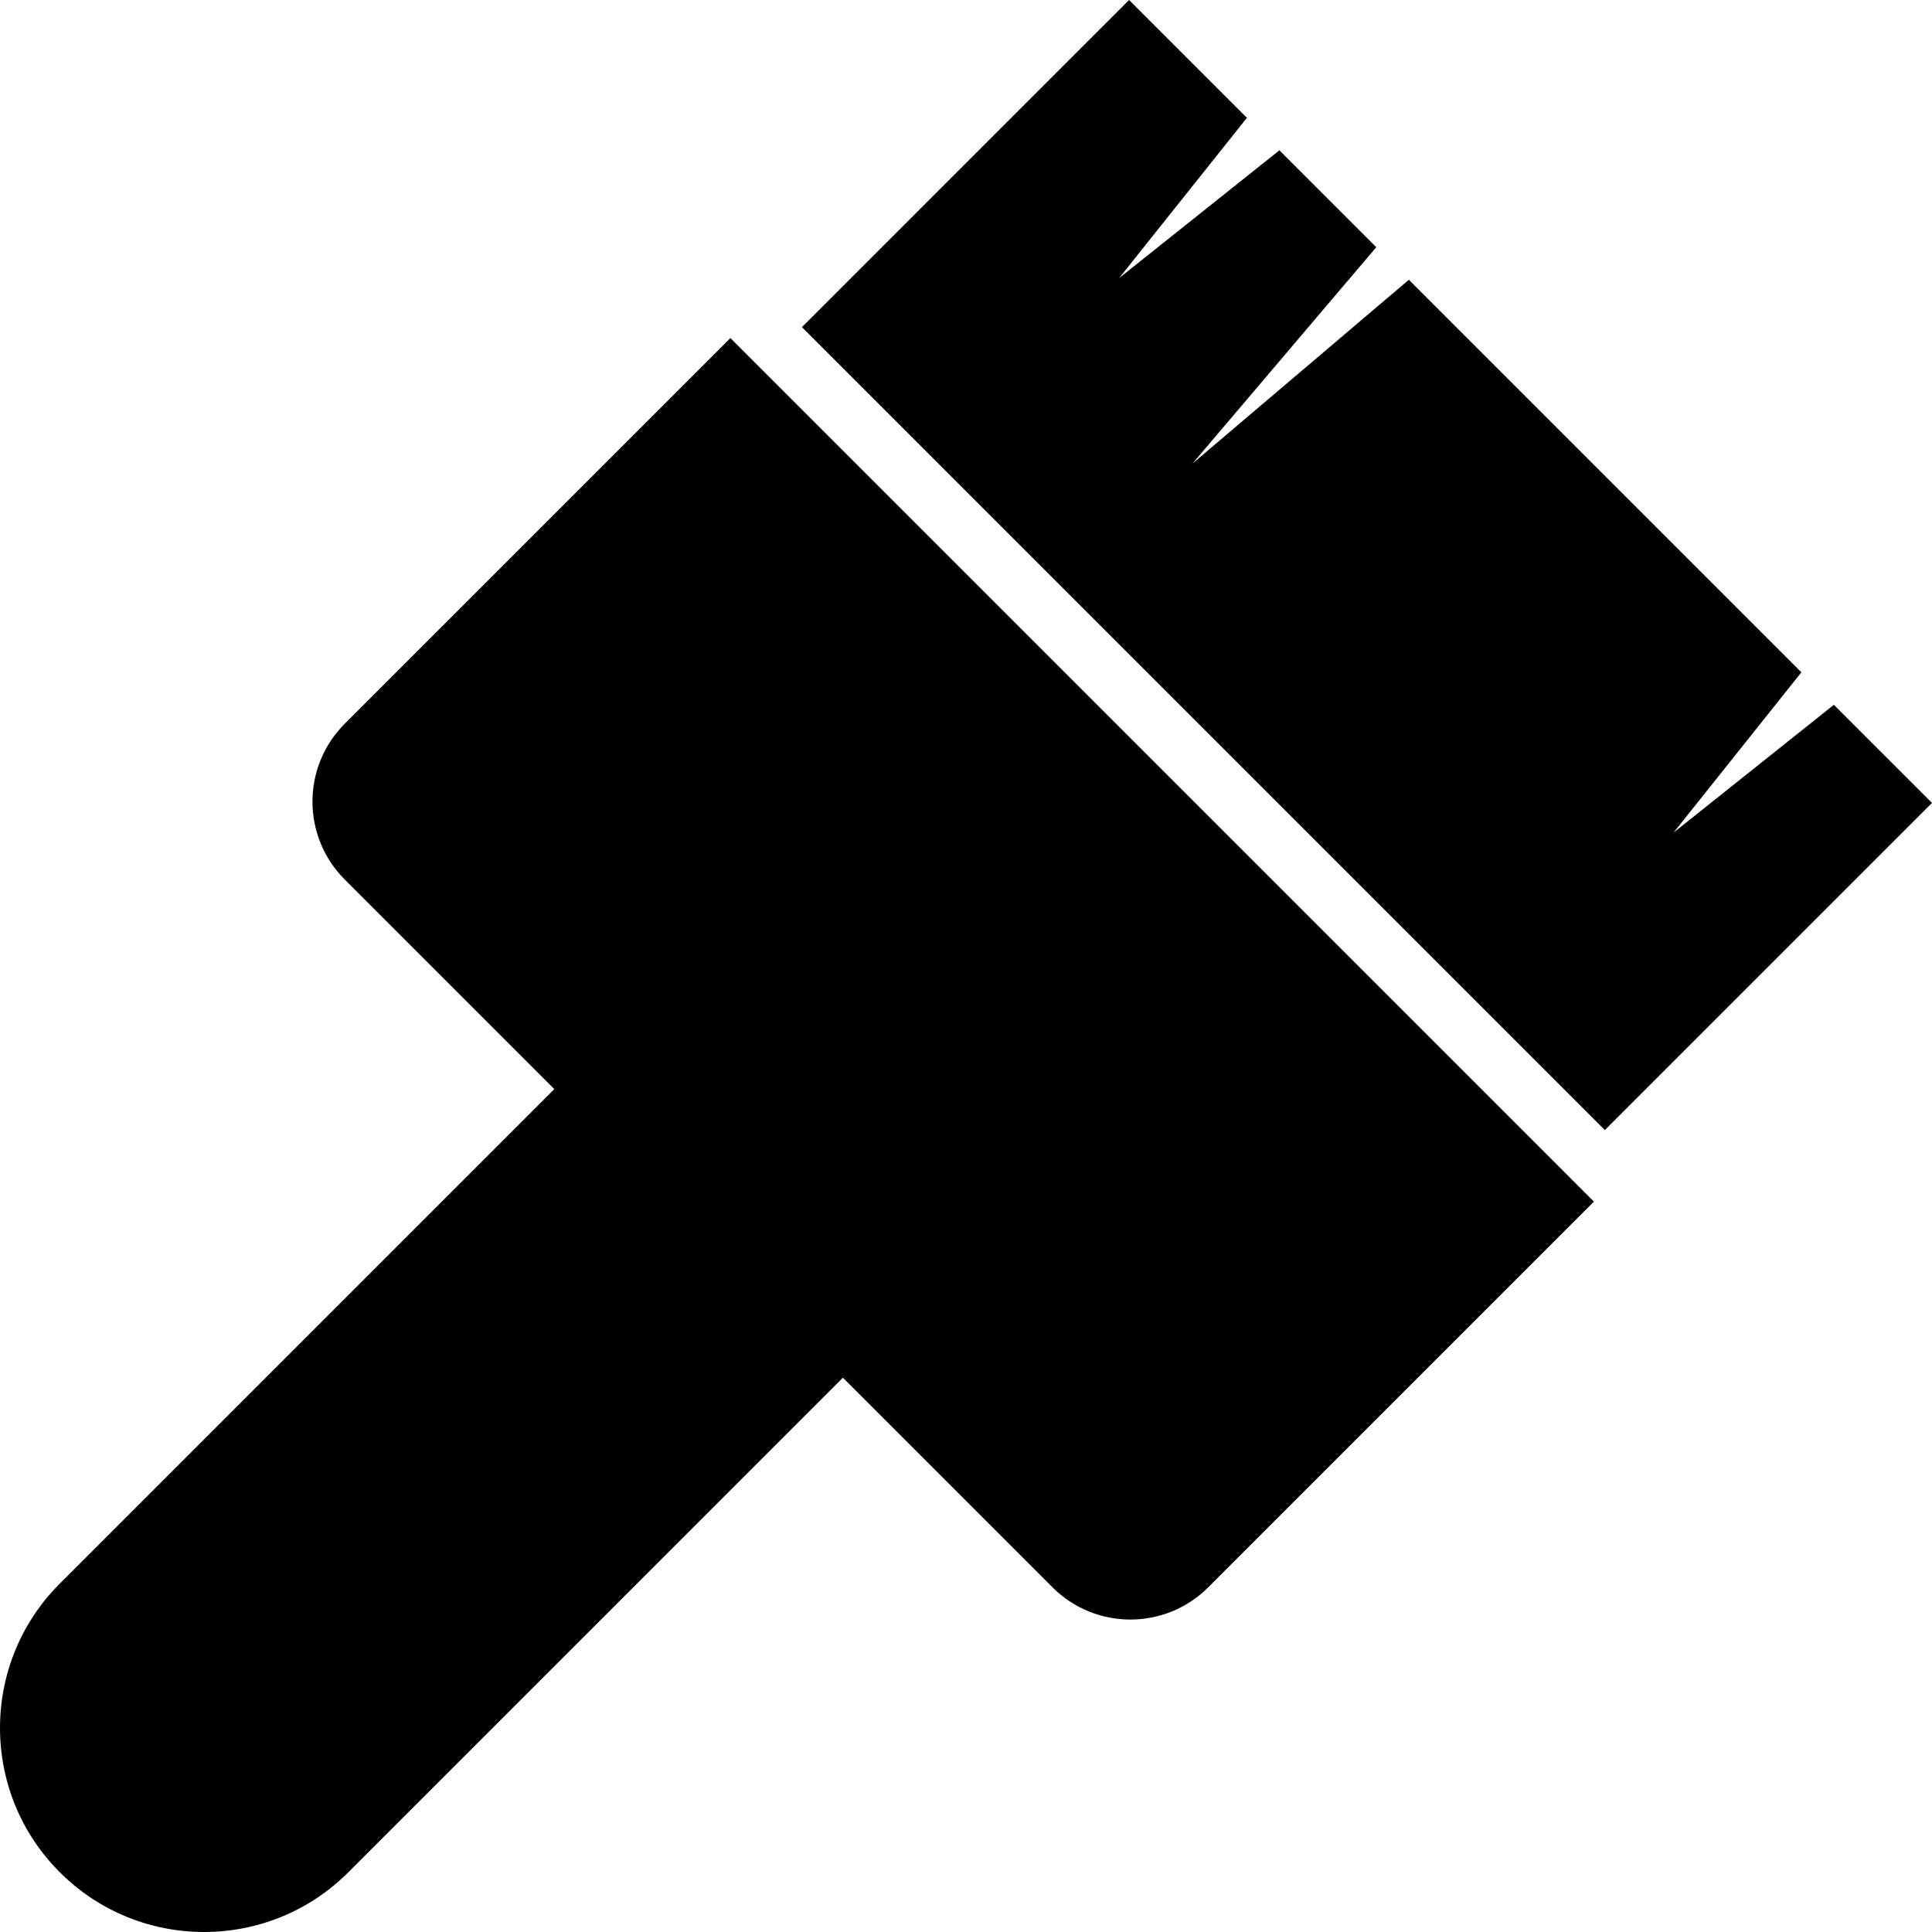 <?xml version="1.0" encoding="iso-8859-1"?>
<!-- Uploaded to: SVG Repo, www.svgrepo.com, Generator: SVG Repo Mixer Tools -->
<!DOCTYPE svg PUBLIC "-//W3C//DTD SVG 1.1//EN" "http://www.w3.org/Graphics/SVG/1.1/DTD/svg11.dtd">
<svg fill="#000000" height="800px" width="800px" version="1.1" id="Capa_1" xmlns="http://www.w3.org/2000/svg" xmlns:xlink="http://www.w3.org/1999/xlink" 
	 viewBox="0 0 311.639 311.639" xml:space="preserve">
<g>
	<polygon points="295.809,113.688 269.956,134.299 290.569,108.446 227.252,45.129 192.35,74.777 221.997,39.875 206.37,24.247 
		180.518,44.86 201.13,19.007 182.123,0 129.356,52.77 258.871,182.284 311.639,129.517 	"/>
	<path d="M55.605,116.744c-6.938,6.937-6.937,18.185,0,25.124l33.806,33.807l-6.65,6.65L9.643,255.443
		c-12.857,12.857-12.857,33.699,0,46.556c12.852,12.853,33.699,12.853,46.552,0.001l73.119-73.12l6.65-6.65l33.807,33.807
		c3.469,3.469,8.016,5.203,12.563,5.203c4.546,0,9.093-1.734,12.562-5.203l62.212-62.213L117.817,54.531L55.605,116.744z"/>
</g>
</svg>